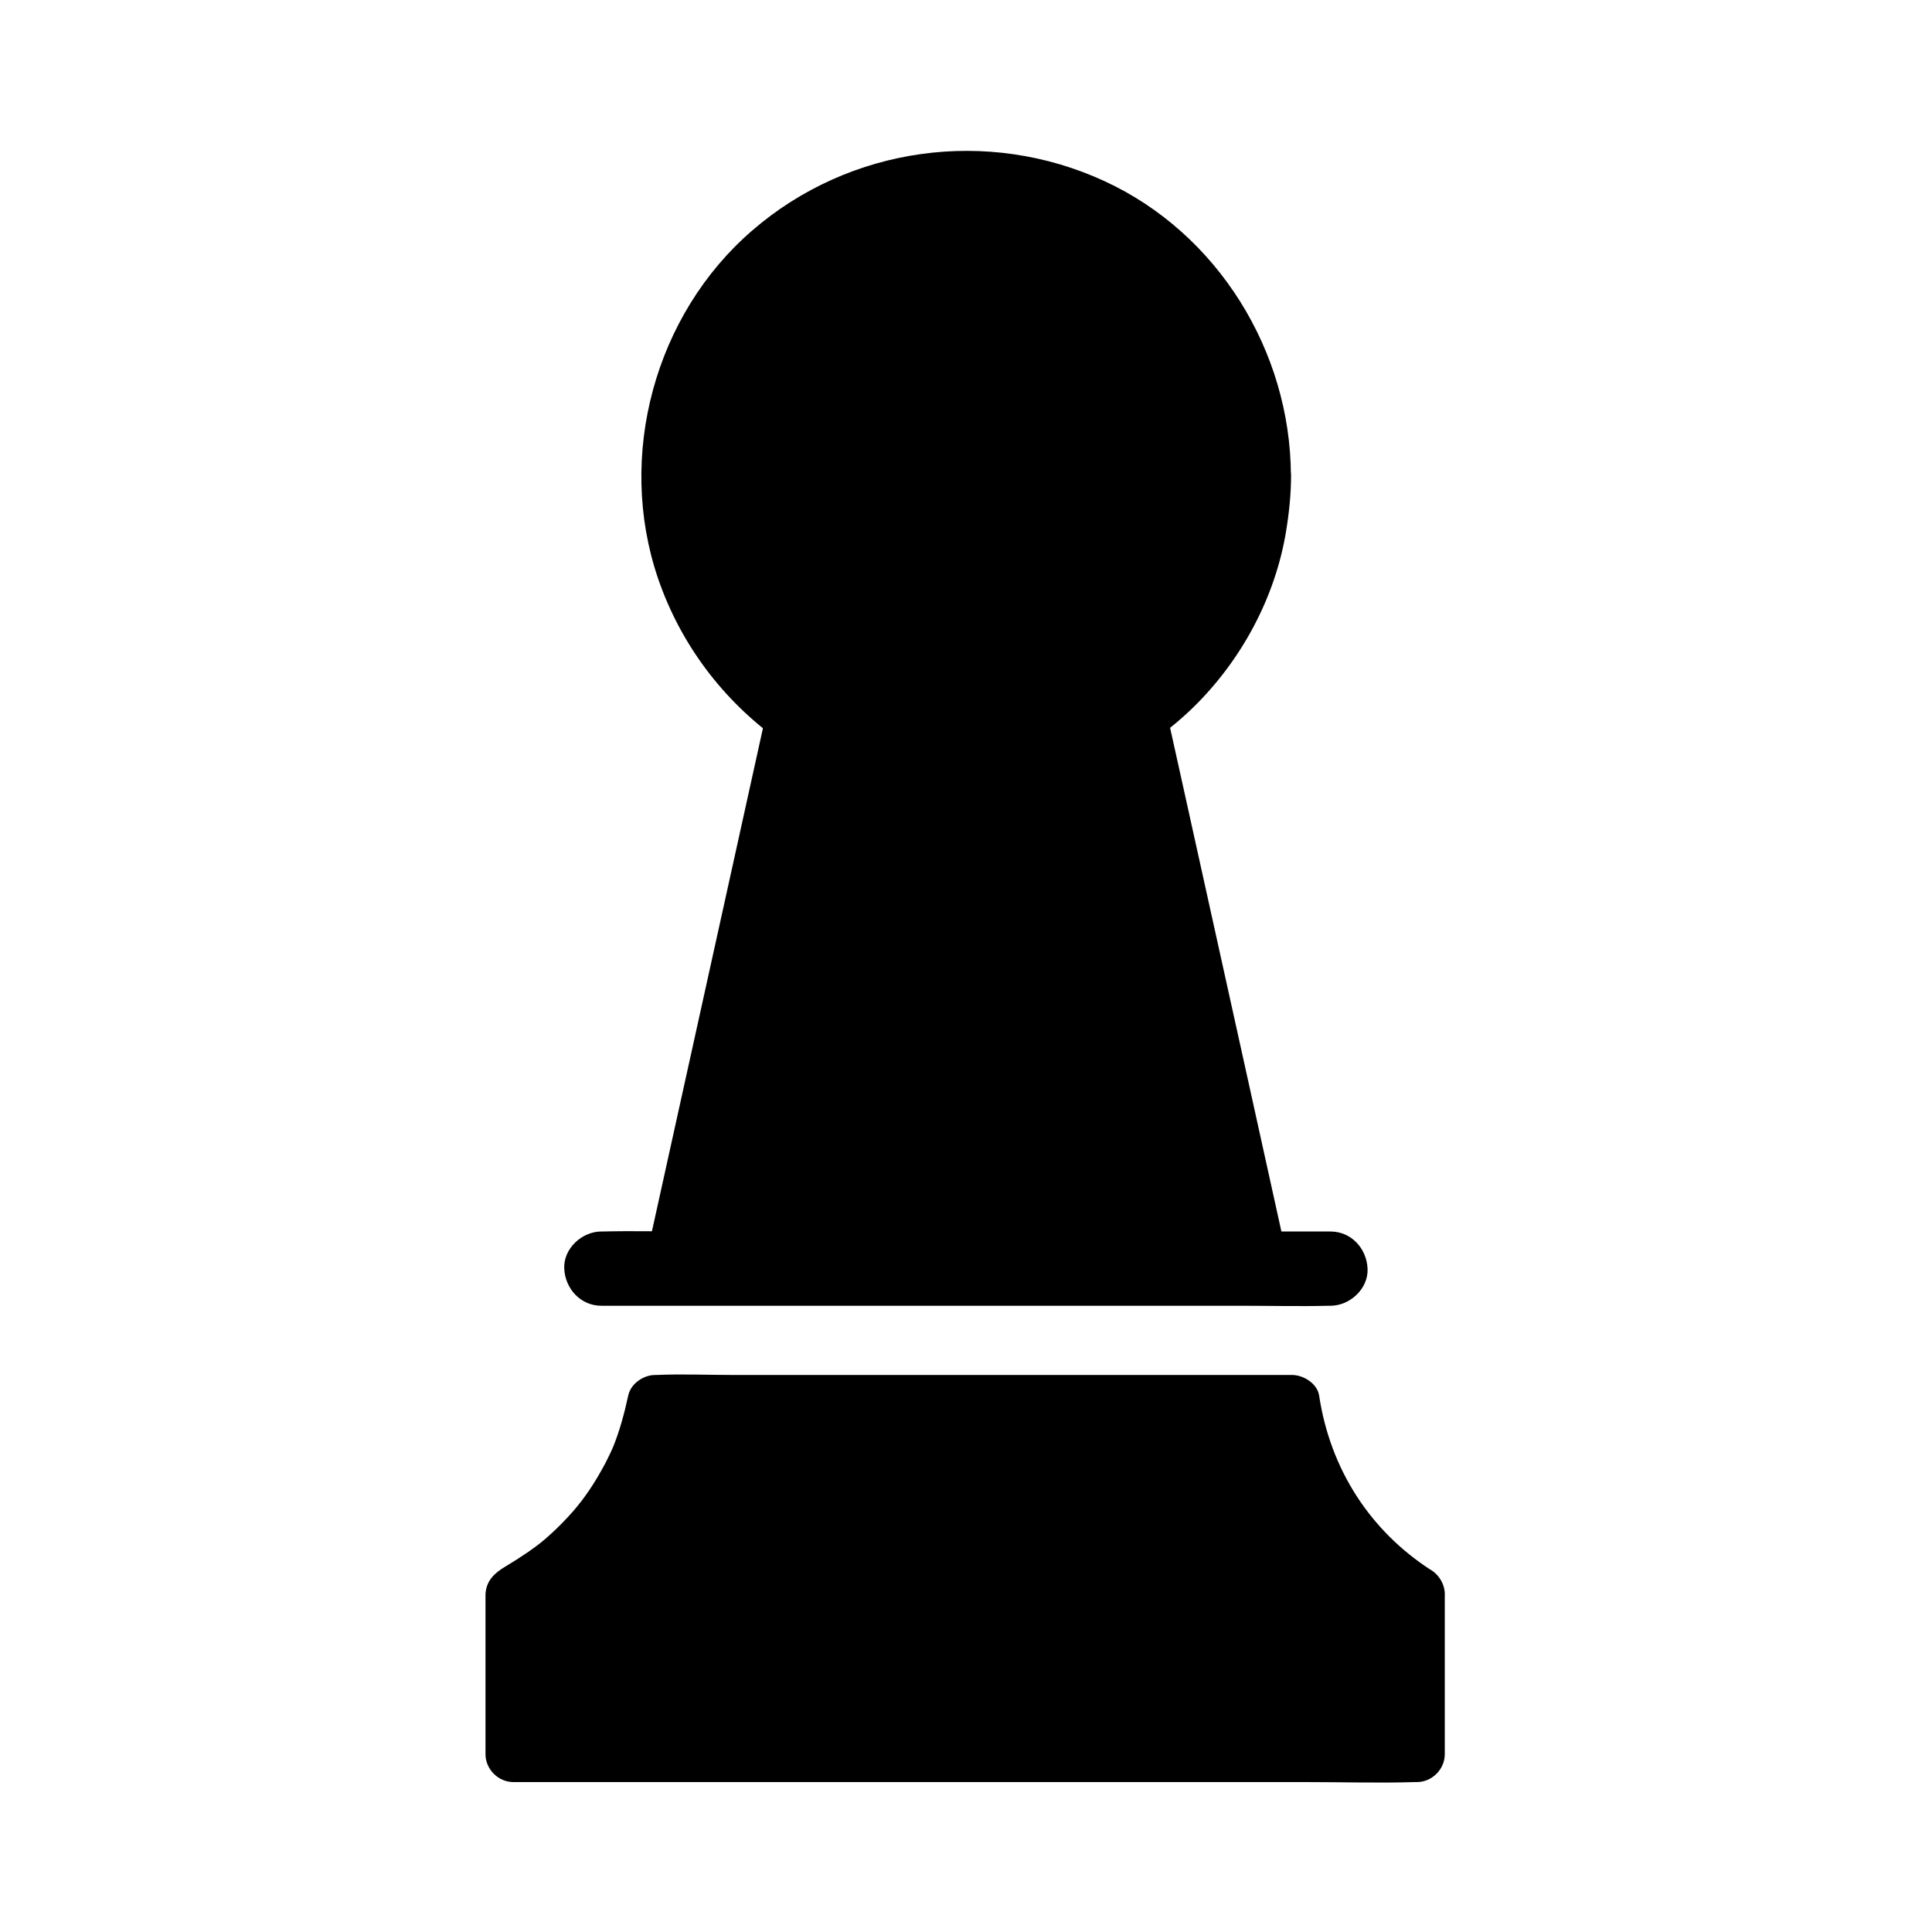 <?xml version="1.0" encoding="UTF-8"?>
<!-- Uploaded to: SVG Repo, www.svgrepo.com, Generator: SVG Repo Mixer Tools -->
<svg fill="#000000" width="800px" height="800px" version="1.1" viewBox="144 144 512 512" xmlns="http://www.w3.org/2000/svg">
 <g>
  <path d="m519.7 566.44v42.41h-239.41v-42.41l3.59-2.164c17.219-10.281 29.324-27.258 33.504-46.84l0.395-1.723h168.9c1.477 10.332 5.164 20.074 10.676 28.633 5.512 8.562 12.84 15.941 21.598 21.598z"/>
  <path d="m512.32 566.44v37.047 5.41c2.461-2.461 4.922-4.922 7.379-7.379h-23.961-57.023-69.176-59.828c-9.645 0-19.434-0.543-29.078 0h-0.395c2.461 2.461 4.922 4.922 7.379 7.379v-37.047-5.41c-1.23 2.117-2.461 4.231-3.641 6.394 10.086-6.004 18.941-12.988 26.125-22.387 7.43-9.691 12.203-20.859 14.711-32.766-2.363 1.82-4.723 3.59-7.133 5.41h16.777 40.297 48.758 42.164c6.789 0 13.727 0.441 20.516 0h0.297c-2.363-1.82-4.723-3.59-7.133-5.41 3.445 22.879 17.172 42.656 36.457 55.152 3.344 2.164 8.168 0.688 10.086-2.656 2.117-3.59 0.688-7.922-2.656-10.086-16.09-10.383-26.715-26.668-29.668-46.297-0.492-3.148-4.184-5.41-7.133-5.41h-16.777-40.297-48.758-42.164c-6.84 0-13.727-0.297-20.516 0h-0.297c-3.102 0-6.445 2.262-7.133 5.41-1.031 4.723-2.262 9.348-4.082 13.824 0.441-1.082-0.148 0.344-0.297 0.641-0.246 0.543-0.492 1.133-0.789 1.672-0.59 1.23-1.18 2.41-1.871 3.59-1.379 2.461-2.856 4.871-4.527 7.133-0.441 0.59-0.836 1.18-1.328 1.77 0.688-0.887-0.297 0.297-0.441 0.543-0.836 1.031-1.723 2.066-2.656 3.051-1.918 2.066-3.938 4.035-6.102 5.902-2.707 2.312-6.543 4.871-10.48 7.231-2.856 1.723-5.066 3.691-5.266 7.332v1.031 6.543 20.367 14.465c0 3.984 3.394 7.379 7.379 7.379h23.961 57.023 69.176 59.828c9.691 0 19.387 0.297 29.078 0h0.395c3.984 0 7.379-3.394 7.379-7.379v-37.047-5.41c0-3.836-3.394-7.578-7.379-7.379-3.785 0.203-7.18 3.254-7.18 7.387z"/>
  <path d="m496.58 470.36h-19.238-46.148-55.844-48.266c-7.773 0-15.598-0.195-23.371 0h-0.344c-5.164 0-10.086 4.527-9.84 9.84s4.328 9.84 9.84 9.84h19.238 46.148 55.844 48.266c7.773 0 15.598 0.195 23.371 0h0.344c5.164 0 10.086-4.527 9.84-9.84-0.246-5.363-4.328-9.84-9.84-9.84z"/>
  <path d="m478.08 480.2h-156.16l32.324-146.27c12.891 9.25 28.684 14.66 45.758 14.66s32.867-5.41 45.758-14.66z"/>
  <path d="m470.7 480.2c2.461-2.461 4.922-4.922 7.379-7.379h-52.691-84.082-19.387c2.461 2.461 4.922 4.922 7.379 7.379 0 2.902-0.297 2.117-0.051 0.887 0.195-0.984 0.441-1.918 0.641-2.902 0.789-3.543 1.574-7.086 2.363-10.676 2.609-11.711 5.164-23.418 7.773-35.129 5.805-26.176 11.562-52.398 17.367-78.574 1.328-6.004 2.656-11.957 3.984-17.957-3.59 1.477-7.231 2.953-10.824 4.43 29.227 20.664 69.766 20.664 98.992 0-3.59-1.477-7.231-2.953-10.824-4.43 3.641 16.582 7.332 33.16 10.973 49.742 5.805 26.176 11.562 52.398 17.367 78.574 1.328 6.004 2.656 11.957 3.984 17.957 0.836 3.887 5.363 6.148 9.102 5.164 4.035-1.082 6.004-5.164 5.164-9.102-3.641-16.582-7.332-33.16-10.973-49.742-5.805-26.176-11.562-52.398-17.367-78.574-1.328-6.004-2.656-11.957-3.984-17.957-0.984-4.379-7.035-7.086-10.824-4.43-12.742 9.004-26.812 13.676-42.016 13.676-15.254 0-29.324-4.625-42.016-13.676-3.789-2.707-9.891 0.051-10.824 4.43-3.641 16.582-7.332 33.16-10.973 49.742-5.805 26.32-11.609 52.594-17.418 78.918-0.934 4.328-1.918 8.609-2.856 12.941-0.441 2.066-1.277 4.477-1.277 6.641 0 3.984 3.394 7.379 7.379 7.379h52.691 84.082 19.387c3.984 0 7.379-3.394 7.379-7.379 0-3.836-3.394-7.578-7.379-7.379-4.227 0.191-7.621 3.293-7.621 7.426z"/>
  <path d="m478.72 269.86c0 26.422-12.988 49.789-32.965 64.059-12.891 9.25-28.684 14.66-45.758 14.66-17.074 0-32.867-5.41-45.758-14.66-19.977-14.27-32.965-37.637-32.965-64.059 0-43.492 35.227-78.719 78.719-78.719 43.5 0 78.727 35.227 78.727 78.719z"/>
  <path d="m471.34 269.86c0 2.066-0.098 4.133-0.246 6.199-0.098 1.031-0.195 2.016-0.297 3.051 0 0.195-0.195 1.426-0.051 0.297-0.098 0.641-0.195 1.23-0.297 1.871-0.688 4.082-1.723 8.07-3.051 12.004-0.297 0.934-0.641 1.871-1.031 2.805-0.195 0.441-0.344 0.934-0.543 1.379 0.098-0.297 0.492-1.082-0.098 0.297-0.836 1.918-1.77 3.789-2.754 5.609-1.918 3.543-4.082 6.938-6.496 10.137 0.738-0.934-0.984 1.18-1.082 1.379-0.641 0.738-1.23 1.477-1.918 2.215-1.379 1.523-2.805 3-4.281 4.43-1.328 1.277-2.656 2.461-4.082 3.641-0.148 0.148-2.312 1.82-1.379 1.133-0.984 0.738-2.016 1.477-3.051 2.215-7.379 5.066-14.168 8.168-22.535 10.383-8.562 2.262-16.875 2.902-26.223 1.918-7.281-0.738-16.828-3.543-23.469-6.887-3.887-1.969-7.625-4.231-11.121-6.789-0.395-0.297-0.789-0.59-1.18-0.887 0.246 0.195 0.887 0.738-0.246-0.195-0.738-0.641-1.523-1.23-2.215-1.871-1.477-1.277-2.902-2.609-4.231-3.984-1.379-1.379-2.707-2.805-3.938-4.281-0.641-0.738-1.23-1.477-1.871-2.262-0.934-1.133-0.395-0.492-0.195-0.246-0.441-0.59-0.887-1.18-1.277-1.77-2.262-3.199-4.281-6.543-6.051-9.988-0.441-0.887-0.887-1.77-1.277-2.656-0.098-0.195-1.18-2.754-0.738-1.625-0.789-1.969-1.477-3.938-2.117-5.953-1.23-3.938-2.164-8.02-2.754-12.102 0.148 1.133 0-0.148-0.051-0.297-0.051-0.492-0.098-1.031-0.148-1.523-0.098-1.031-0.195-2.066-0.246-3.102-0.148-2.117-0.148-4.281-0.098-6.394 0.051-1.82 0.148-3.641 0.297-5.461 0.098-0.887 0.195-1.82 0.297-2.707 0.098-0.887 0 0.148-0.051 0.297 0.098-0.688 0.195-1.328 0.297-1.969 0.641-3.59 1.523-7.133 2.609-10.629 0.492-1.574 1.031-3.102 1.672-4.625 0.148-0.395 0.344-0.789 0.492-1.23-0.543 1.277-0.098 0.195 0.051-0.051 0.441-0.984 0.887-1.969 1.379-2.953 1.523-3.102 3.246-6.102 5.164-8.953 0.492-0.738 0.984-1.426 1.477-2.117 0.195-0.297 1.723-2.262 0.789-1.082 1.18-1.523 2.41-3 3.738-4.43 2.312-2.559 4.773-4.922 7.379-7.133 0.641-0.543 1.328-1.082 1.969-1.625 1.082-0.887 0.246-0.195 0.051-0.051 0.344-0.246 0.688-0.492 1.031-0.789 1.477-1.082 3-2.117 4.527-3.102 3-1.918 6.148-3.59 9.398-5.066 0.395-0.195 0.789-0.344 1.18-0.543-0.246 0.098-1.277 0.492 0.051 0 0.836-0.297 1.625-0.641 2.461-0.934 1.77-0.641 3.543-1.23 5.312-1.723 1.723-0.492 3.445-0.934 5.164-1.277 0.738-0.148 1.523-0.297 2.312-0.441 0.441-0.098 0.887-0.148 1.328-0.246 0.148-0.051 2.363-0.344 0.688-0.148 3.641-0.492 7.281-0.688 10.922-0.641 1.82 0 3.641 0.098 5.512 0.246 0.887 0.051 1.82 0.148 2.707 0.246 0.441 0.051 0.887 0.098 1.328 0.148-1.672-0.246 0.543 0.098 0.688 0.148 3.492 0.59 6.988 1.379 10.332 2.461 1.672 0.543 3.344 1.082 4.969 1.723 0.297 0.098 2.656 1.082 1.277 0.492 0.887 0.395 1.77 0.789 2.656 1.23 3.199 1.523 6.348 3.297 9.297 5.266 1.426 0.934 2.856 1.918 4.231 2.953-1.18-0.887 0.789 0.641 1.031 0.836 0.738 0.59 1.477 1.23 2.215 1.871 2.656 2.363 5.117 4.871 7.43 7.527 0.543 0.641 1.133 1.328 1.672 1.969 0.246 0.344 0.543 0.688 0.789 0.984-0.195-0.246-0.789-1.082 0 0.051 1.082 1.477 2.117 2.953 3.102 4.527 1.918 3 3.641 6.148 5.117 9.348 0.195 0.395 1.133 2.559 0.543 1.23 0.344 0.789 0.641 1.625 0.934 2.41 0.59 1.625 1.18 3.297 1.672 4.969 1.082 3.641 1.871 7.332 2.461 11.07-0.246-1.426 0.051 0.59 0.098 1.031 0.098 0.887 0.195 1.82 0.246 2.707 0.297 2.148 0.348 4.066 0.348 6.035 0 3.836 3.394 7.578 7.379 7.379 3.984-0.195 7.379-3.246 7.379-7.379-0.148-32.816-19.387-64.008-49.348-77.836-30.945-14.316-67.602-9.25-93.383 13.039-25.879 22.336-36.016 59.777-24.992 92.199 5.953 17.418 17.219 32.375 32.176 43.051 16.285 11.66 37.145 17.219 57.07 15.301 19.633-1.871 38.129-10.184 52.348-23.91 12.941-12.547 22.043-29.371 24.895-47.184 0.789-4.871 1.277-9.742 1.277-14.613 0-3.836-3.394-7.578-7.379-7.379-4.078 0.148-7.422 3.199-7.422 7.332z"/>
 </g>
</svg>